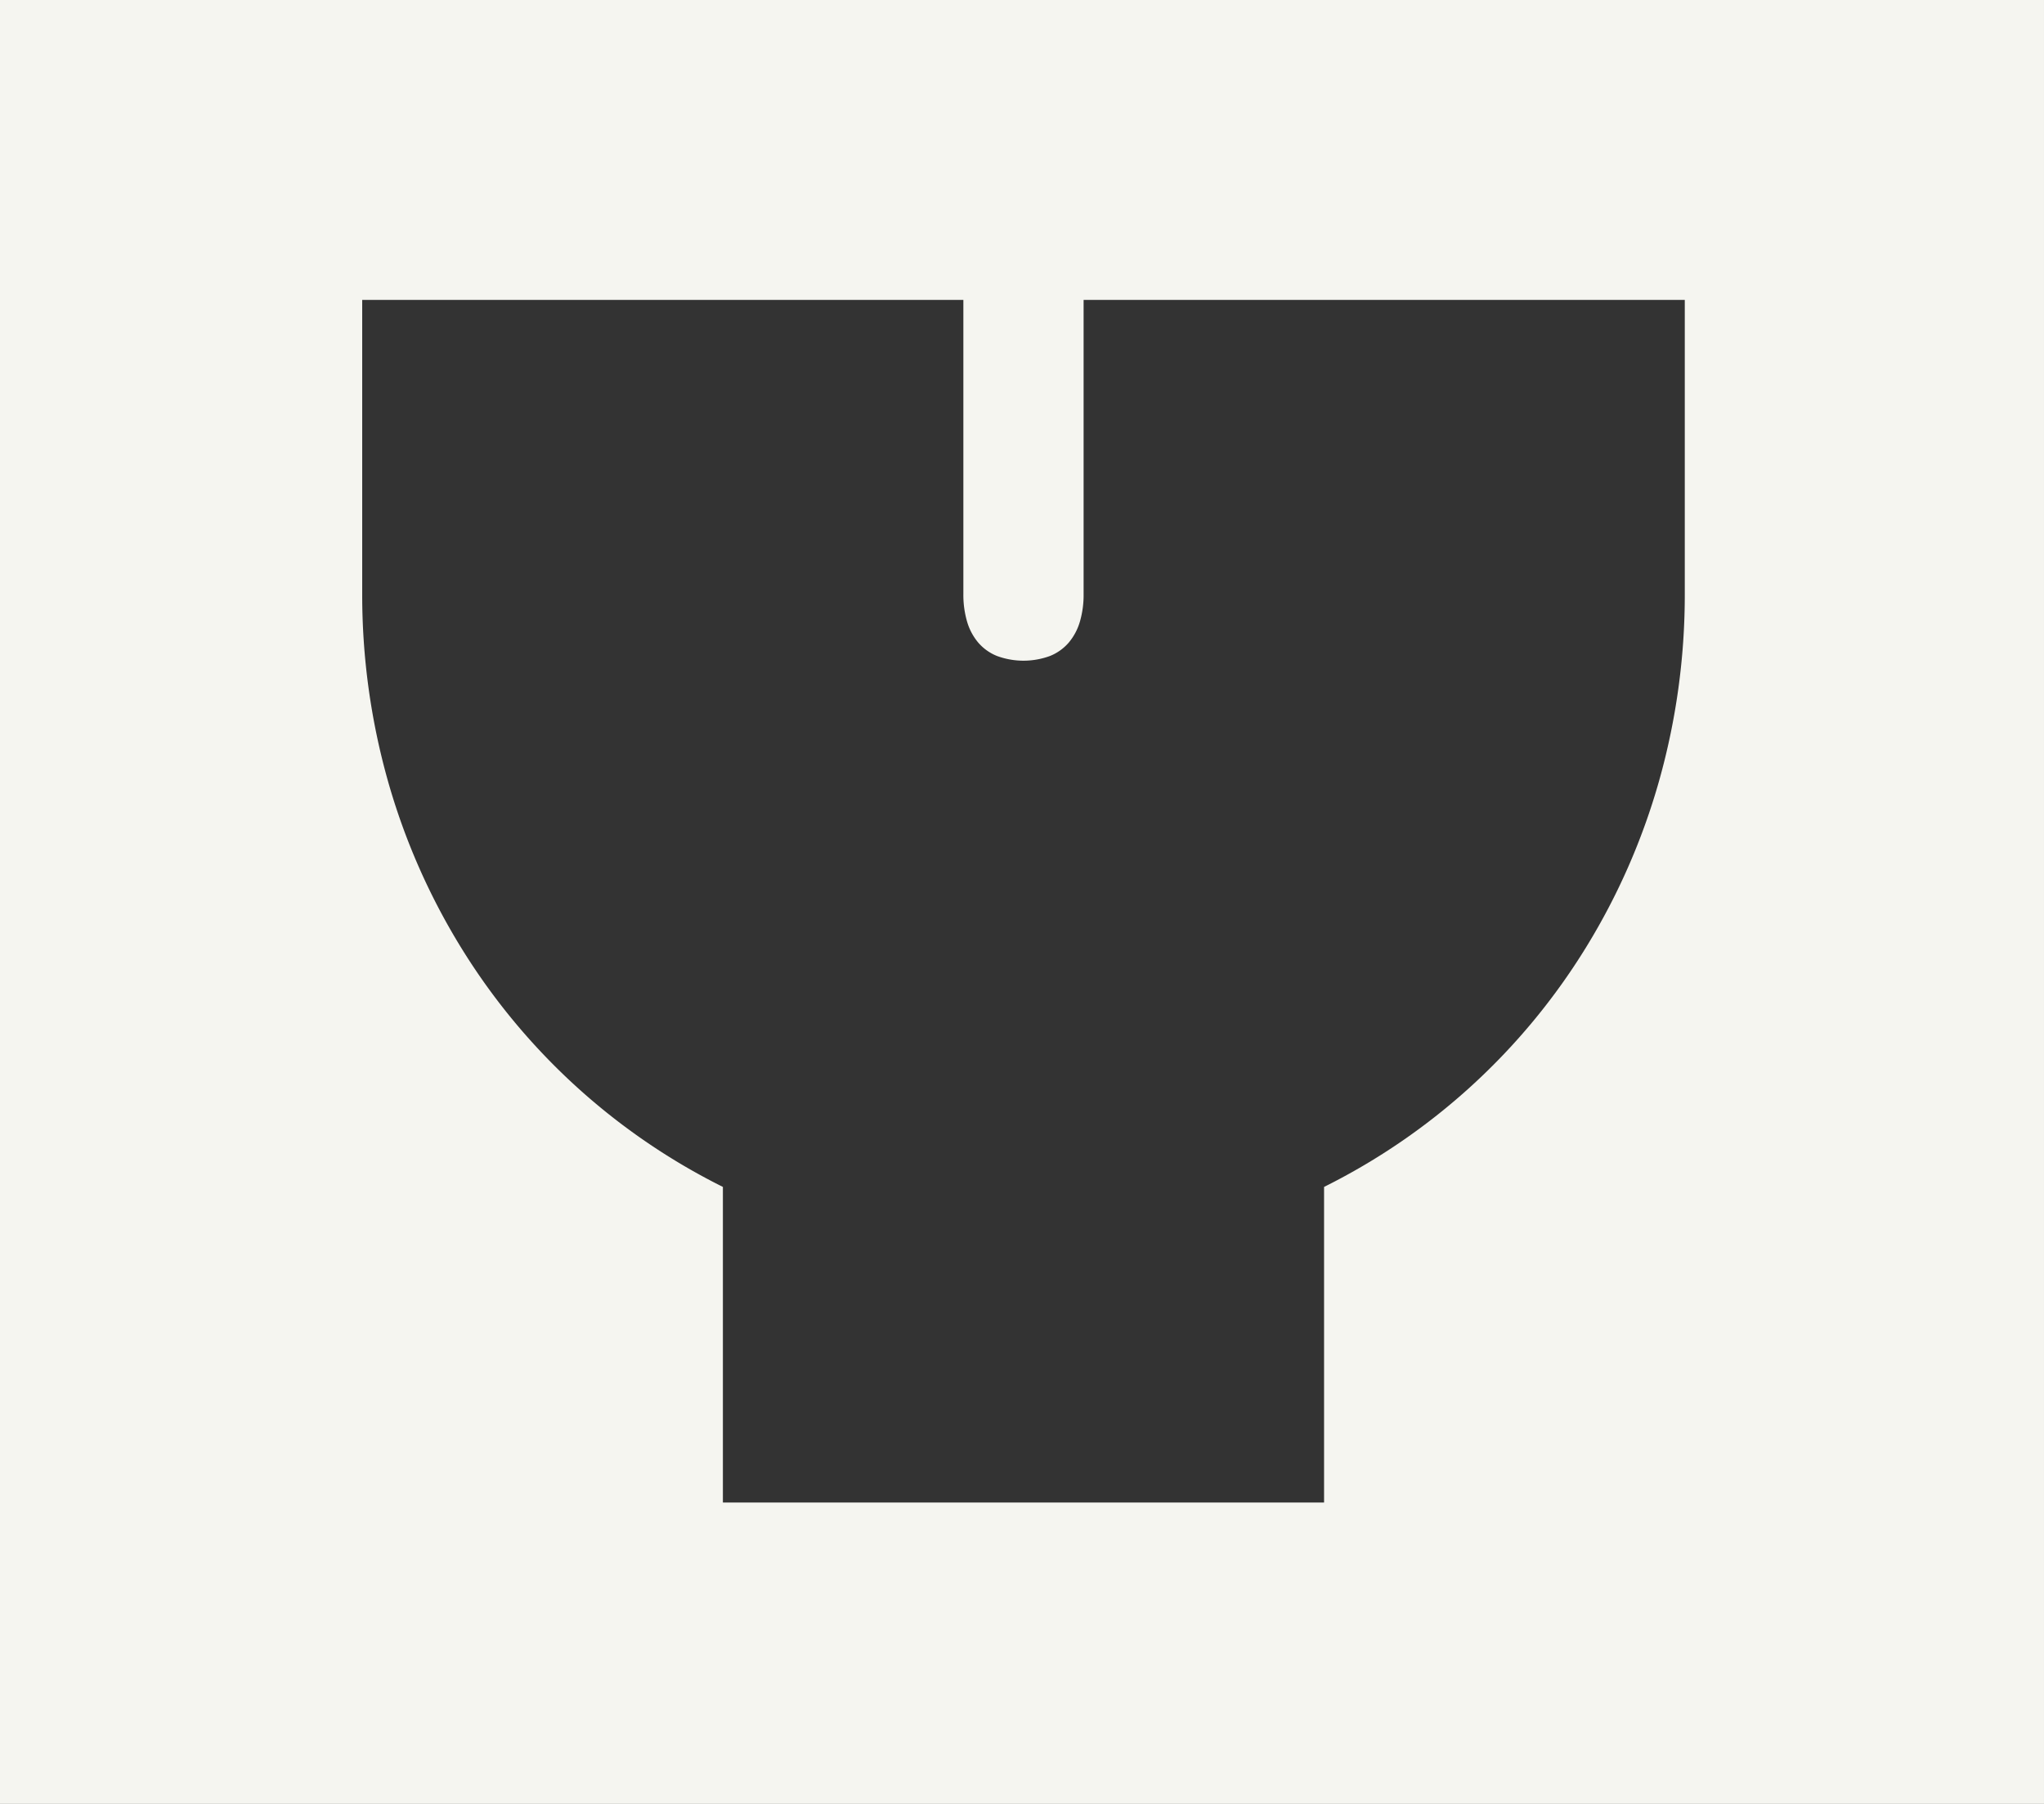 <?xml version="1.0" encoding="UTF-8"?>
<svg xmlns="http://www.w3.org/2000/svg" width="680" height="600.002" viewBox="0 0 680 600.002">
  <rect x="0" y="0" width="680" height="600.002" fill="#333333" stroke="none"/>
  <path id="MOOJ_Icon_Sifon_Wit" d="M6517,24011v0H5837v-600l680,0v600Zm-559.5-500.236v97.814a228.087,228.087,0,0,0,8.563,62.207,219.557,219.557,0,0,0,24.272,55.3,214.524,214.524,0,0,0,87.16,79.7v104.973l200,0v-104.975a214.477,214.477,0,0,0,87.165-79.7,219.546,219.546,0,0,0,24.273-55.3,228.122,228.122,0,0,0,8.563-62.209v-97.814l-200,0v97.813a31.754,31.754,0,0,1-1.227,9.162,19.1,19.1,0,0,1-3.711,6.992,16.171,16.171,0,0,1-6.242,4.459,25.554,25.554,0,0,1-17.64,0,16.176,16.176,0,0,1-6.242-4.459,19.109,19.109,0,0,1-3.711-6.992,31.771,31.771,0,0,1-1.227-9.162v-97.814l-200,0Z" transform="translate(-5837.001 -23411.002)" fill="#f5f5f0"></path>
</svg>
